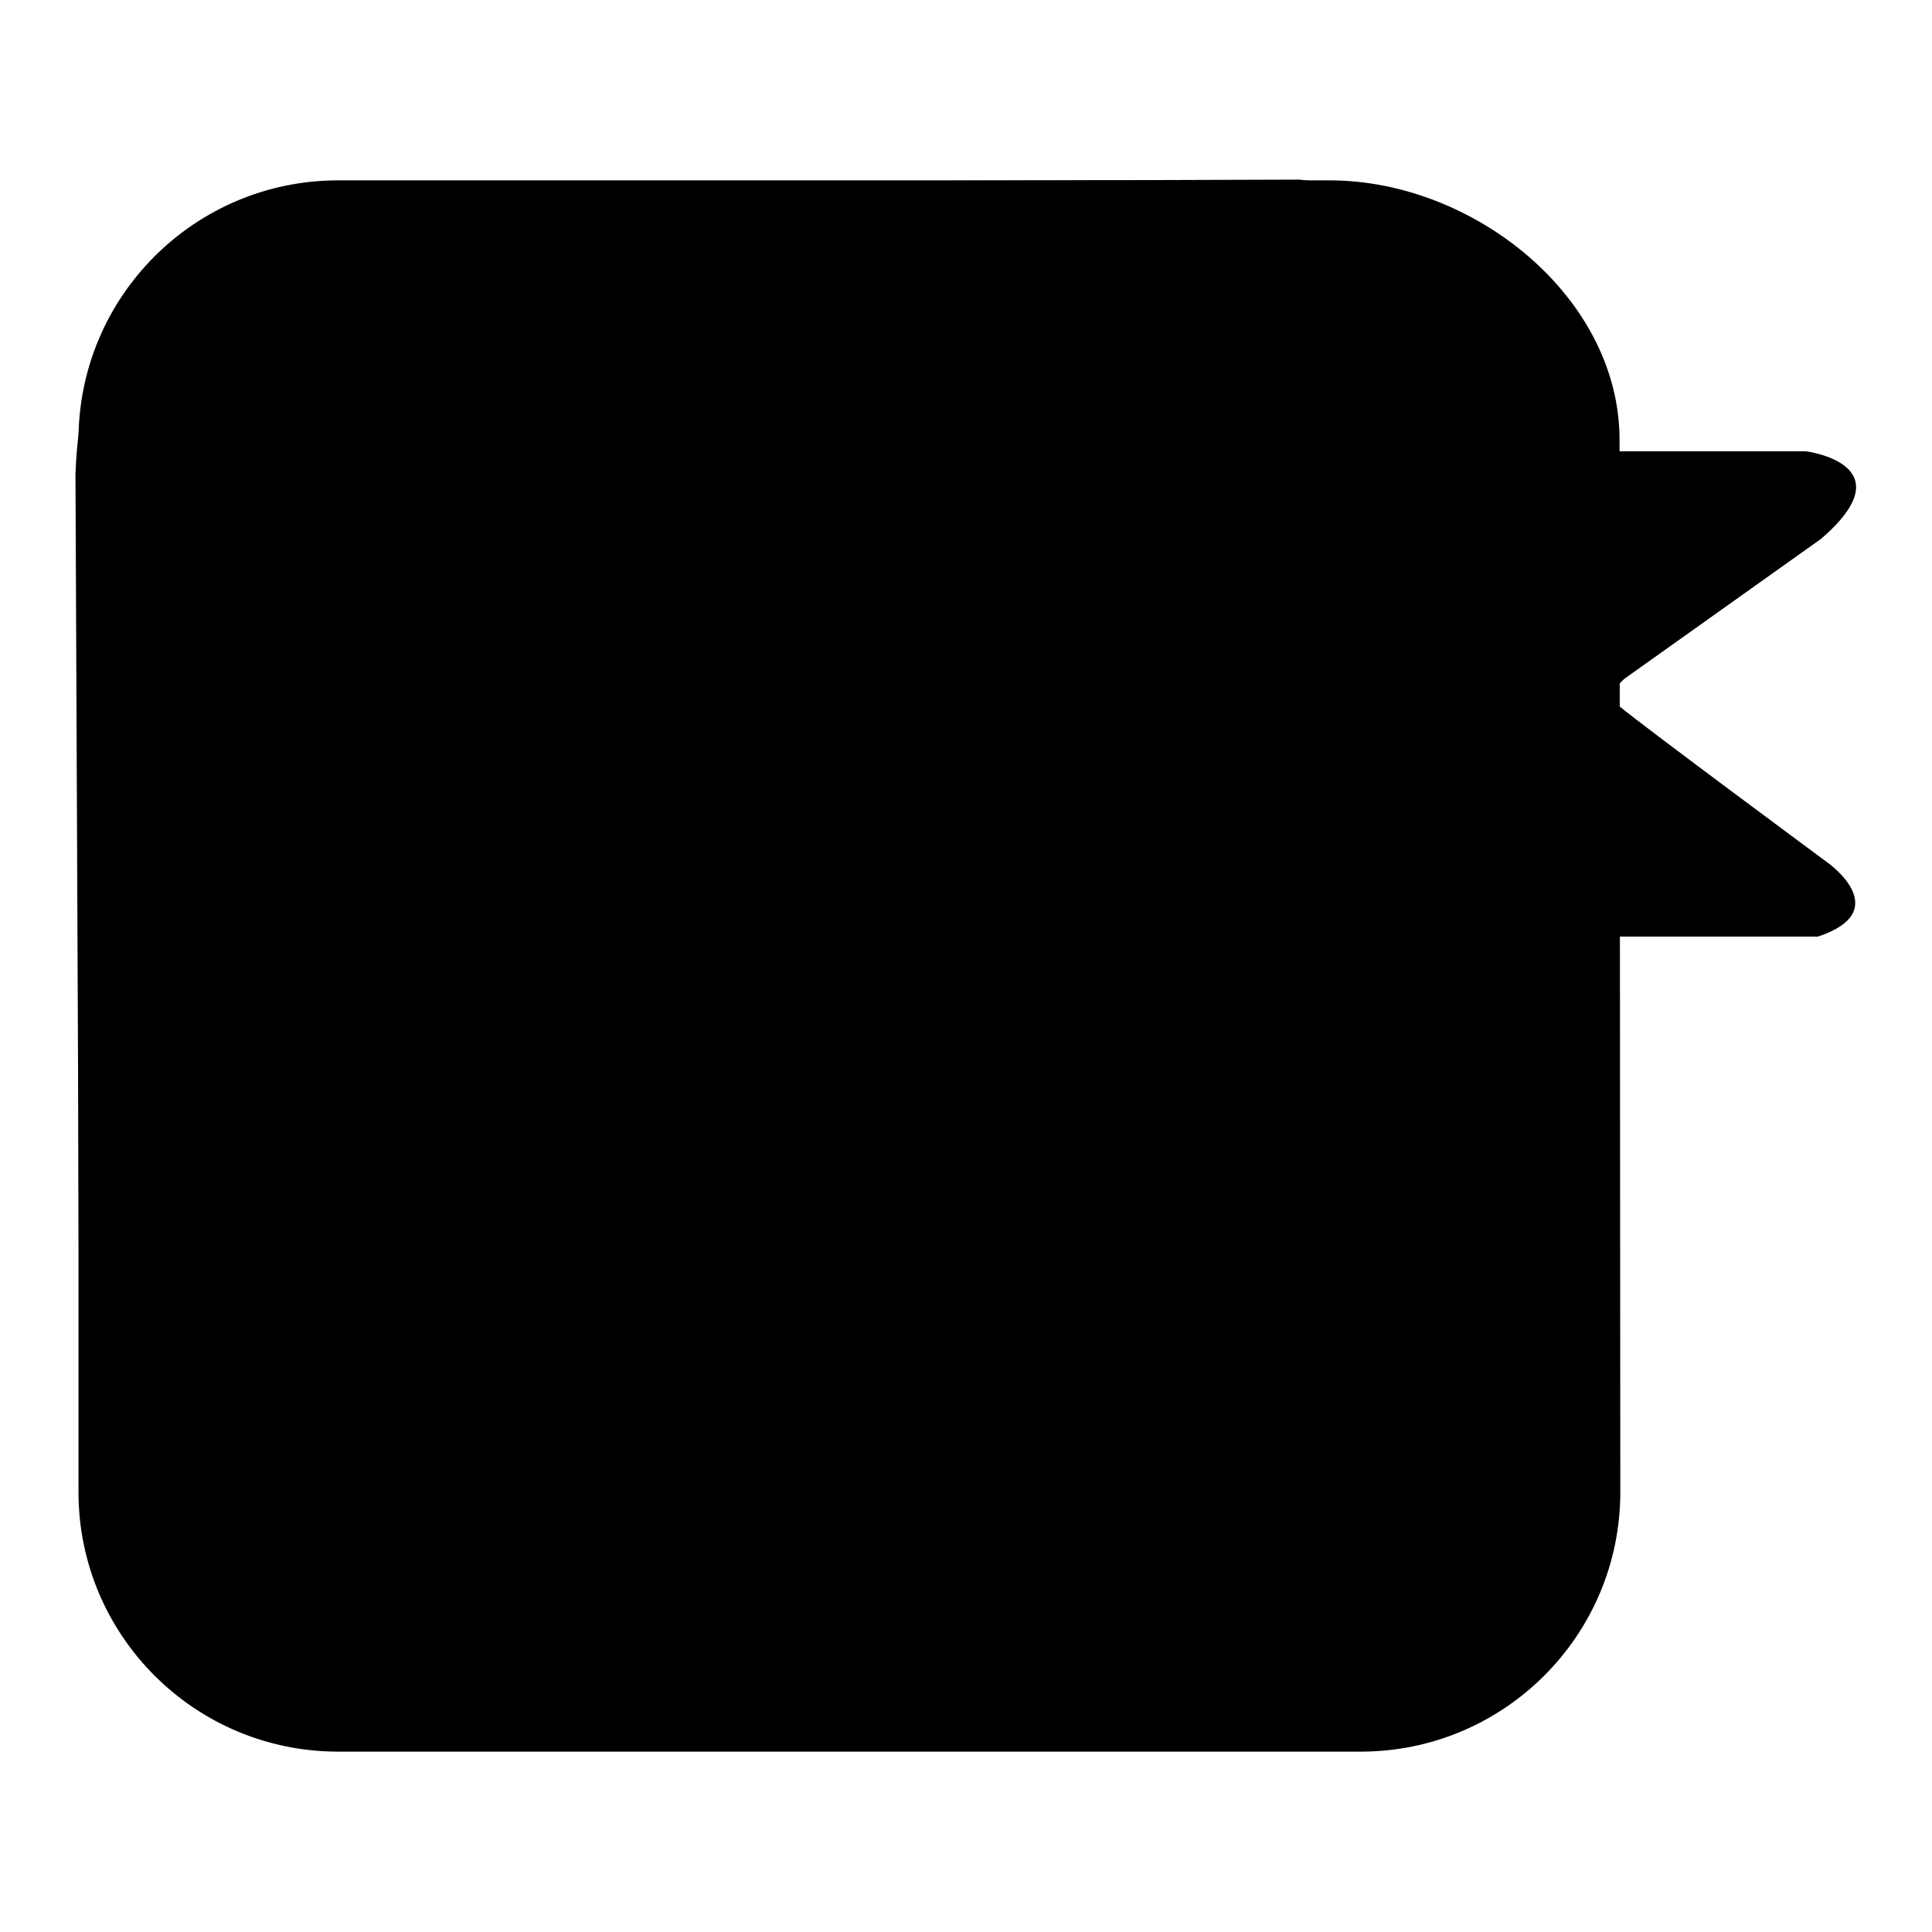 <?xml version="1.0" encoding="utf-8"?>
<!-- Svg Vector Icons : http://www.onlinewebfonts.com/icon -->
<!DOCTYPE svg PUBLIC "-//W3C//DTD SVG 1.1//EN" "http://www.w3.org/Graphics/SVG/1.1/DTD/svg11.dtd">
<svg version="1.1" xmlns="http://www.w3.org/2000/svg" xmlns:xlink="http://www.w3.org/1999/xlink" x="0px" y="0px" viewBox="0 0 256 256" enable-background="new 0 0 256 256" xml:space="preserve">
<g><g><path fill="#000000" d="M214.7,197.7c0,19-15.4,34.4-34.4,34.4H44.8c-19,0-34.4-15.4-34.4-34.4V58.3c0-19,15.4-34.4,34.4-34.4h131.4c19,0,38.4,15.4,38.4,34.4L214.7,197.7L214.7,197.7z"/><path fill="#000000" d="M10.8,202.5c0,0,3.4-22.4,40.7-21.4l114.7-0.1c0,0,10.6,0.6,11.6-13.5V24.5l-5.6-0.7L42.8,24.2c0,0-31.5,1.4-32.8,38.6l0.5,115.1v9.1L10.8,202.5z"/><path fill="#000000" d="M177.8,59.8h61.5c0,0,13.5,1.7,2,11.6l-26,18.5c0,0-2.7,2.1-0.7,3.7c3.1,2.6,27.7,20.8,27.7,20.8s8.8,6.3-1.4,9.7h-63.1V59.8z"/></g></g>
</svg>